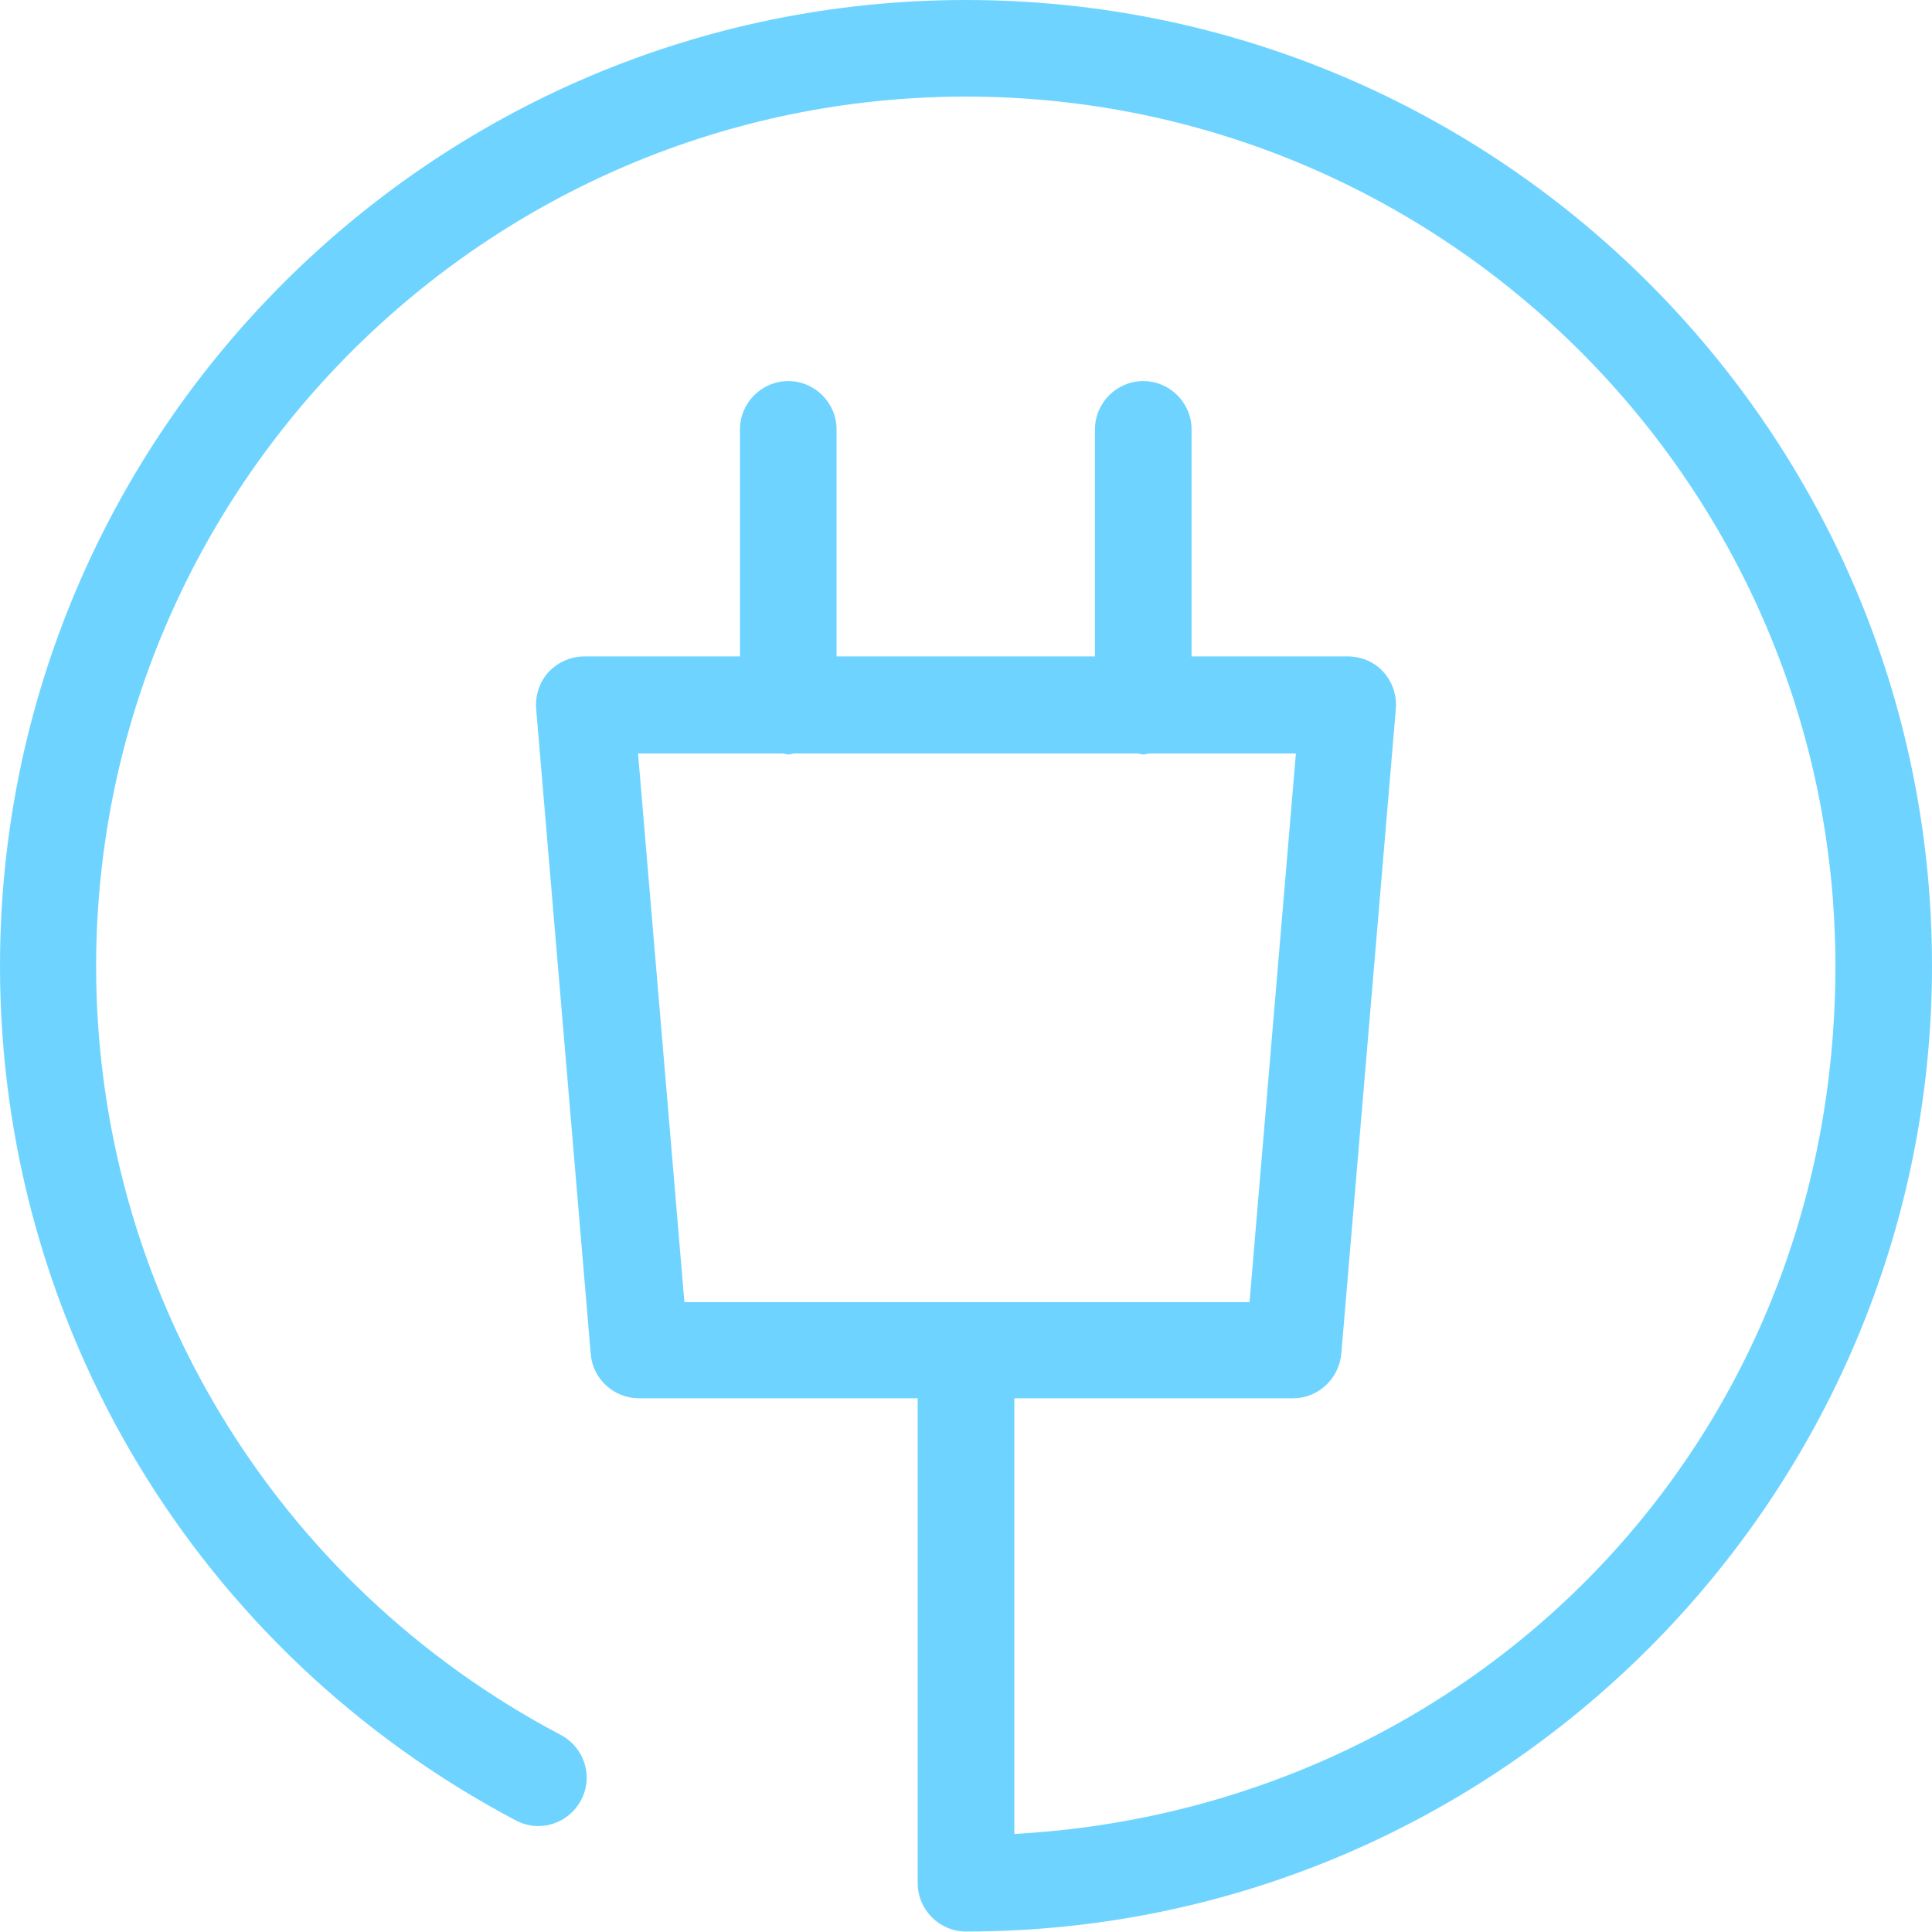<svg width="40" height="40" viewBox="0 0 40 40" fill="none" xmlns="http://www.w3.org/2000/svg">
<g clip-path="url(#clip0_5928_94161)">
<path d="M20 0C8.97 0 0 8.97 0 20C0 27.44 4.09 34.21 10.68 37.69C11.17 37.95 11.77 37.76 12.03 37.27C12.29 36.78 12.1 36.18 11.61 35.92C5.68 32.79 1.99 26.69 1.99 20C2 10.07 10.08 2 20 2C29.92 2 38 10.07 38 20C38 29.93 30.46 37.45 21 37.97V28.95H26.77C27.29 28.95 27.72 28.55 27.77 28.03L28.9 14.67C28.92 14.39 28.83 14.12 28.64 13.91C28.45 13.7 28.18 13.59 27.9 13.59H24.67V8.89C24.67 8.34 24.22 7.89 23.67 7.89C23.12 7.89 22.67 8.34 22.67 8.89V13.59H17.32V8.89C17.32 8.34 16.87 7.89 16.32 7.89C15.77 7.89 15.32 8.34 15.32 8.89V13.59H12.1C11.82 13.59 11.55 13.71 11.36 13.91C11.17 14.12 11.08 14.39 11.1 14.67L12.23 28.03C12.27 28.55 12.71 28.95 13.23 28.95H19V38.99C19 39.54 19.45 39.99 20 39.99C31.03 39.99 40 31.02 40 19.99C40 8.96 31.03 0 20 0ZM13.19 15.6H16.21C16.21 15.6 16.29 15.62 16.33 15.62C16.37 15.62 16.41 15.6 16.45 15.6H23.56C23.56 15.6 23.64 15.62 23.68 15.62C23.72 15.62 23.76 15.6 23.8 15.6H26.83L25.87 26.96H14.17L13.21 15.6H13.19Z" fill="#6ED4FF"/>
</g>
<defs>
<clipPath id="clip0_5928_94161">
<rect width="40" height="40" fill="white"/>
</clipPath>
</defs>
</svg>
